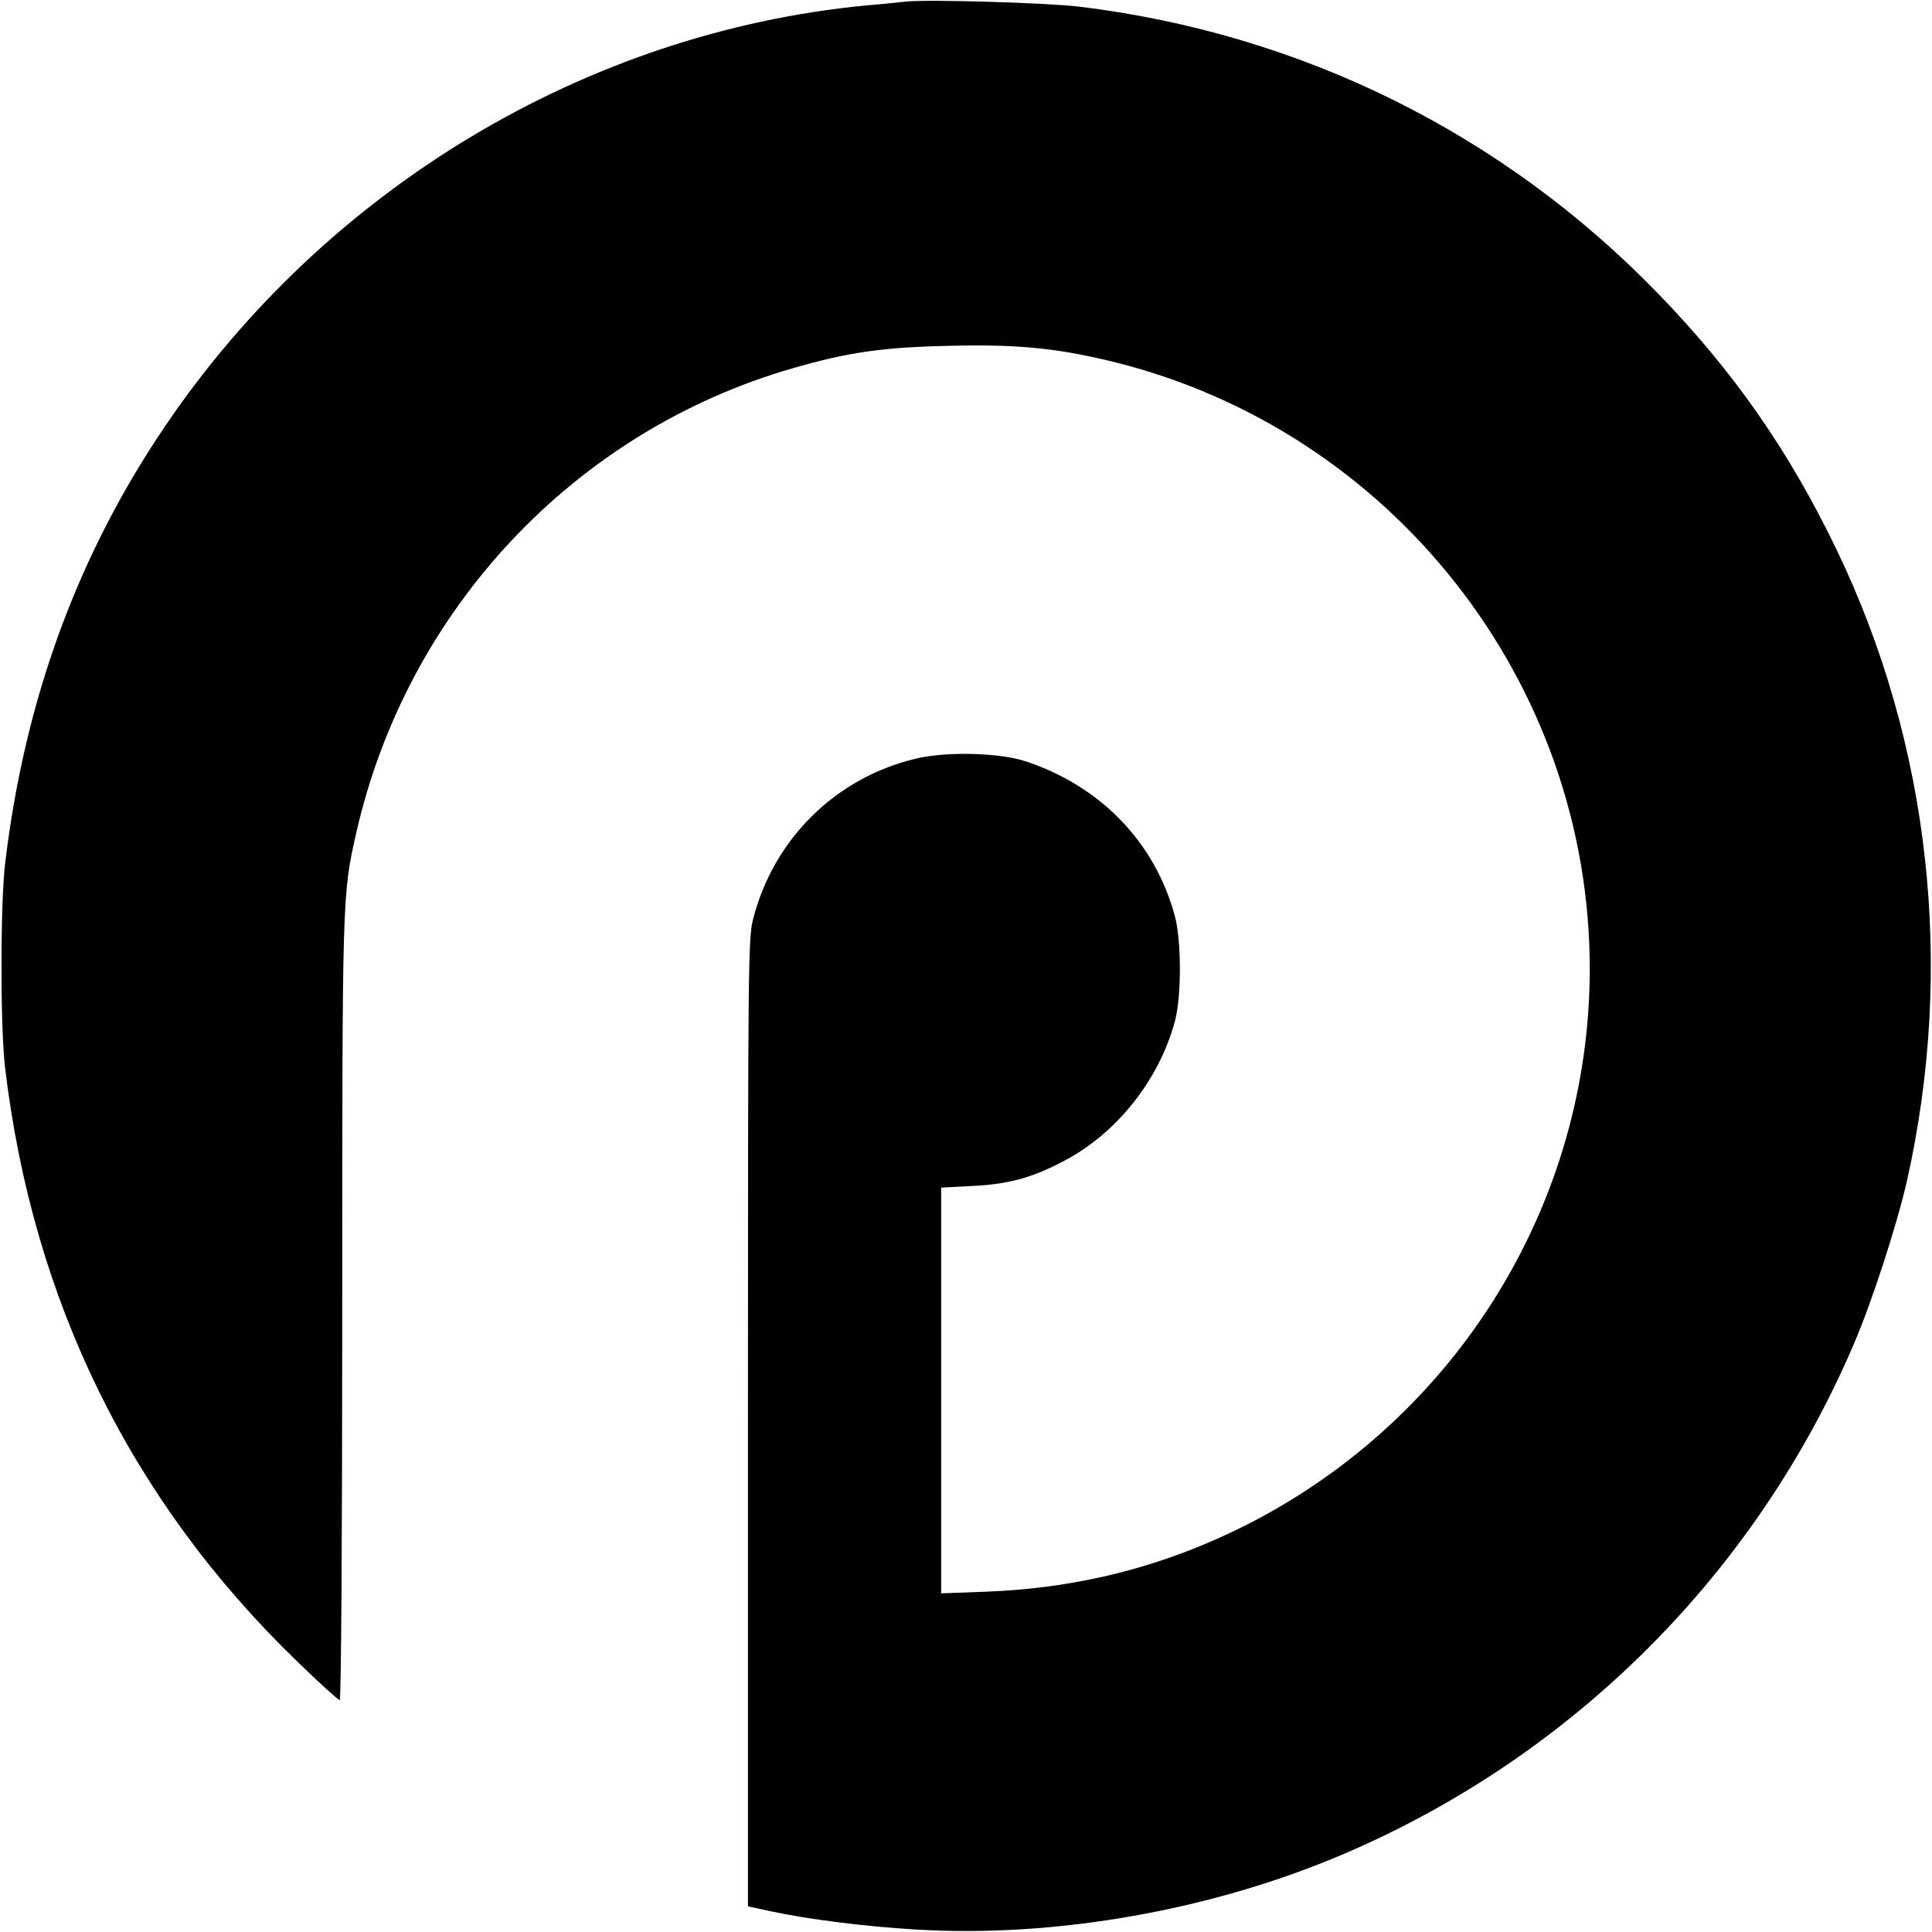 <?xml version="1.0" standalone="no"?>
<!DOCTYPE svg PUBLIC "-//W3C//DTD SVG 20010904//EN"
 "http://www.w3.org/TR/2001/REC-SVG-20010904/DTD/svg10.dtd">
<svg version="1.0" xmlns="http://www.w3.org/2000/svg"
 width="700pt" height="700pt" viewBox="0 0 700 700"
 preserveAspectRatio="xMidYMid meet">
<g transform="translate(0,700) scale(0.1,-0.1)"
fill="#000000" stroke="none">
<path d="M3280 6994 c-19 -2 -84 -9 -145 -14 -1011 -98 -1952 -663 -2534
-1520 -319 -469 -511 -993 -582 -1585 -18 -143 -18 -594 -1 -740 100 -848 456
-1572 1058 -2154 80 -78 150 -141 155 -141 5 0 9 587 9 1409 0 1508 0 1508 50
1730 183 811 791 1459 1583 1687 201 58 327 76 568 81 244 6 387 -8 589 -57
1012 -248 1730 -1161 1730 -2200 0 -846 -477 -1622 -1236 -2011 -298 -152
-610 -233 -951 -246 l-163 -6 0 735 0 735 113 6 c129 6 214 29 327 88 194 100
349 294 407 509 24 89 24 290 0 380 -72 268 -269 472 -542 562 -96 31 -286 36
-398 9 -289 -69 -514 -291 -588 -580 -18 -71 -19 -138 -19 -1826 l0 -1752 78
-17 c139 -30 344 -56 530 -67 507 -31 1080 71 1556 276 827 355 1486 1014
1841 1841 66 152 157 433 194 594 174 774 85 1583 -254 2287 -172 358 -374
648 -650 932 -561 578 -1290 939 -2095 1037 -118 14 -554 27 -630 18z"/>
</g>
</svg>
